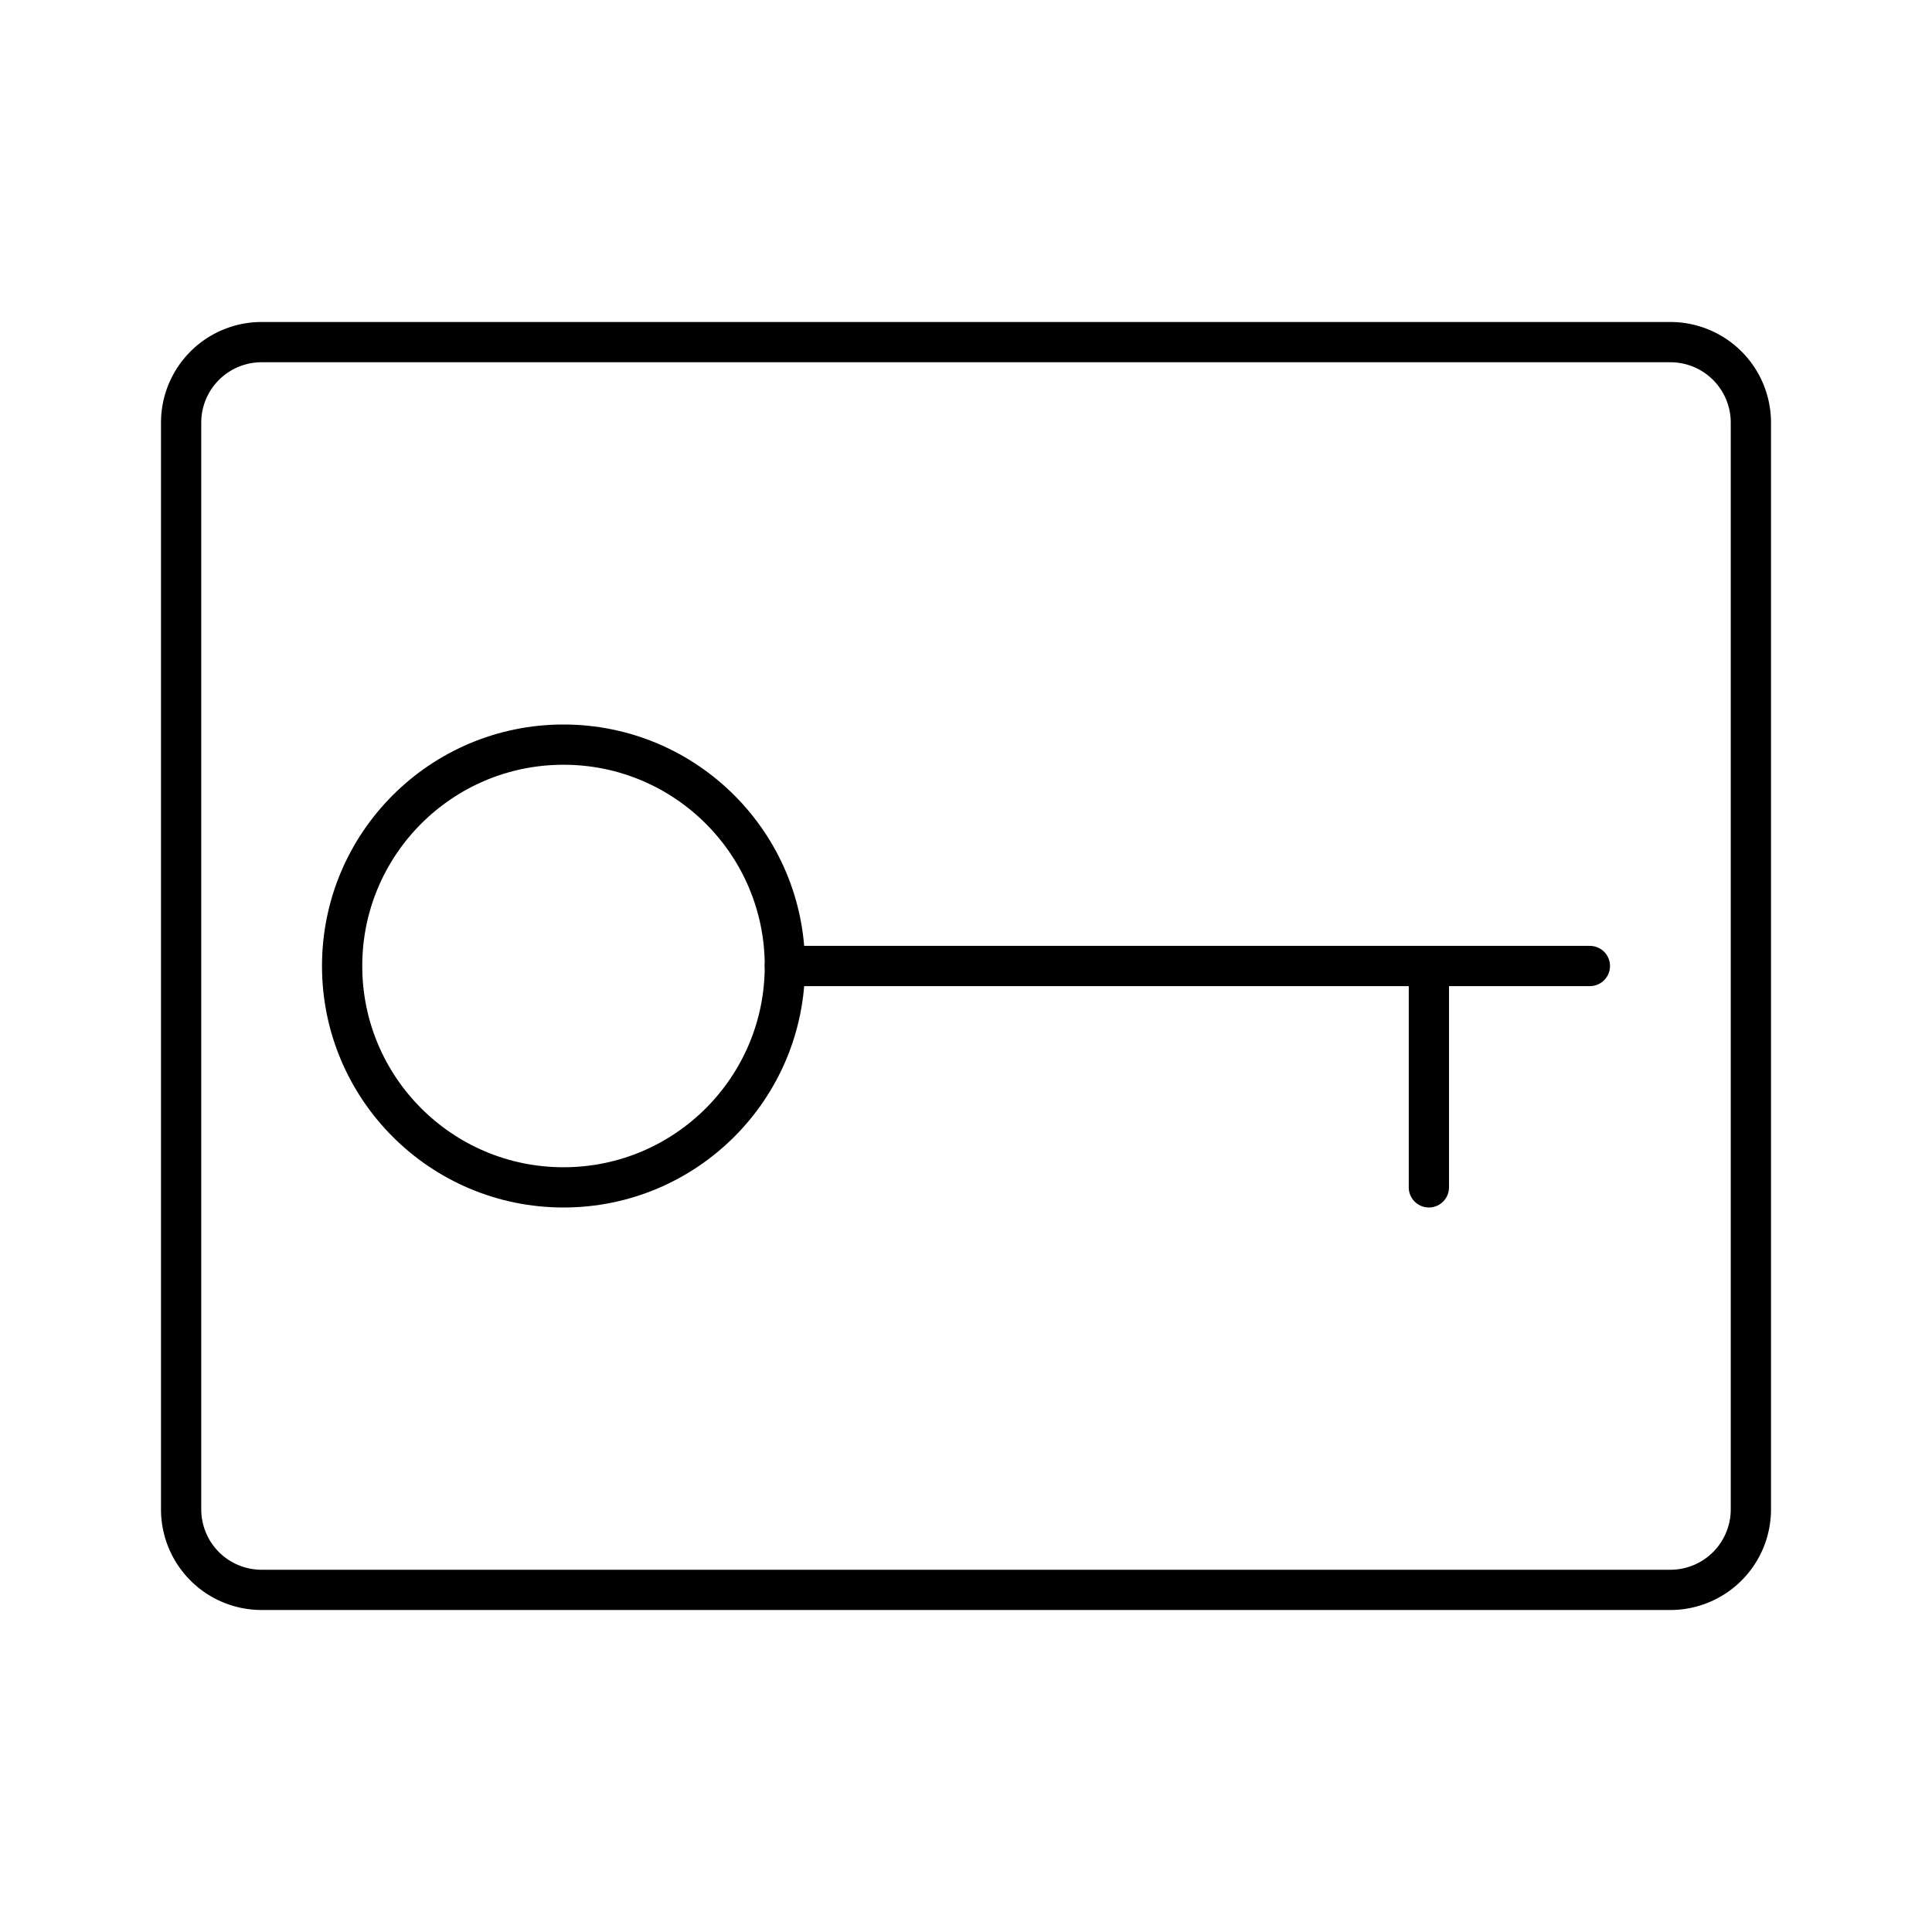 <?xml version="1.0" encoding="utf-8"?>
<svg width="800px" height="800px" viewBox="0 0 48 48" xmlns="http://www.w3.org/2000/svg"><defs><style>.a{fill:none;stroke:#000000;stroke-linecap:round;stroke-linejoin:round;}</style></defs><path class="a" d="M43.5,37.5v-27a2,2,0,0,0-2-2H6.5a2,2,0,0,0-2,2v27a2,2,0,0,0,2,2h35A2,2,0,0,0,43.5,37.5Z"/><circle class="a" cx="14" cy="24" r="5.5"/><line class="a" x1="19.5" y1="24" x2="39.5" y2="24"/><line class="a" x1="35.5" y1="24" x2="35.5" y2="29.5"/></svg>